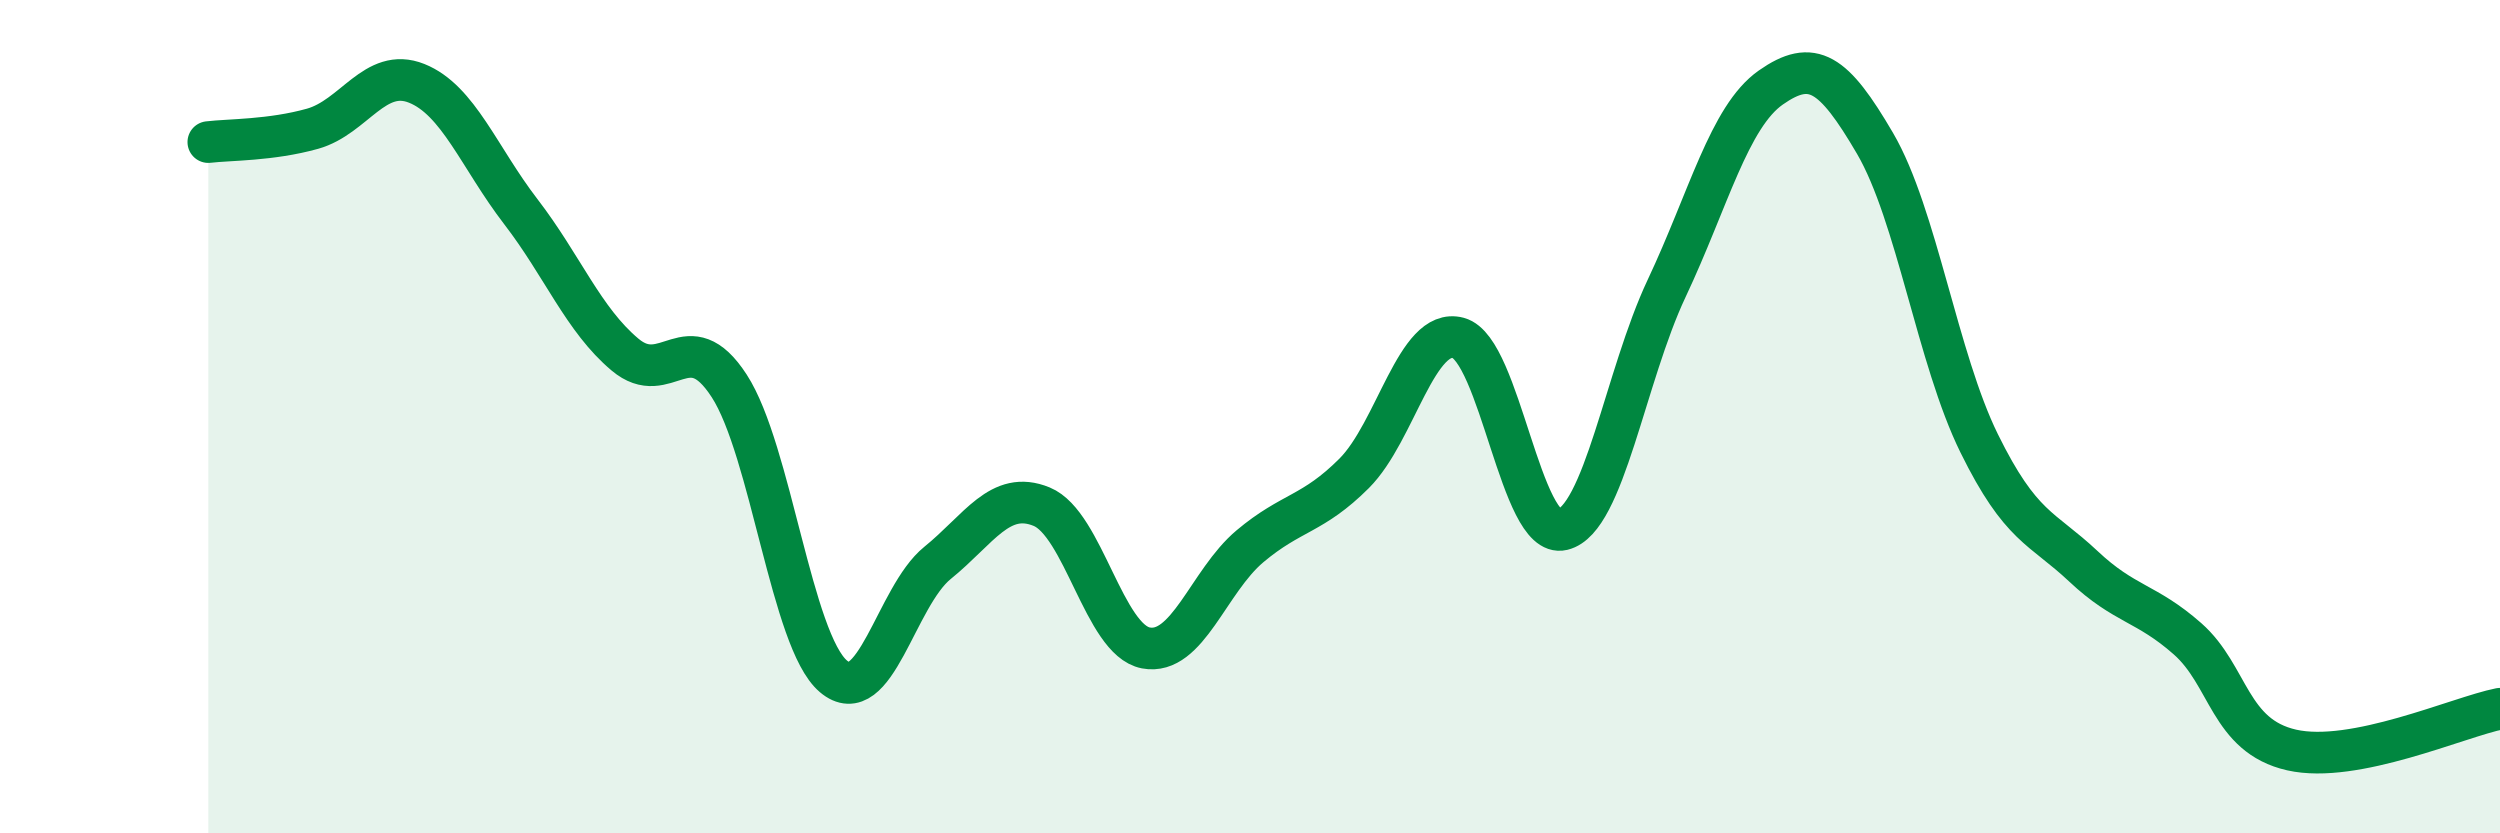 
    <svg width="60" height="20" viewBox="0 0 60 20" xmlns="http://www.w3.org/2000/svg">
      <path
        d="M 5,3.41 C 5.5,3.35 6.5,3.37 7.5,3.09 C 8.5,2.81 9,1.6 10,2 C 11,2.4 11.5,3.78 12.5,5.08 C 13.5,6.38 14,7.67 15,8.51 C 16,9.35 16.5,7.72 17.5,9.26 C 18.5,10.8 19,15.38 20,16.23 C 21,17.08 21.5,14.32 22.5,13.51 C 23.5,12.7 24,11.75 25,12.16 C 26,12.57 26.5,15.36 27.5,15.55 C 28.5,15.74 29,13.95 30,13.11 C 31,12.27 31.5,12.36 32.5,11.36 C 33.5,10.36 34,7.84 35,8.11 C 36,8.38 36.5,12.95 37.5,12.71 C 38.5,12.47 39,9.04 40,6.92 C 41,4.8 41.5,2.8 42.5,2.1 C 43.5,1.4 44,1.73 45,3.44 C 46,5.15 46.5,8.61 47.5,10.64 C 48.5,12.67 49,12.65 50,13.59 C 51,14.53 51.5,14.45 52.5,15.33 C 53.5,16.21 53.5,17.66 55,18 C 56.5,18.34 59,17.21 60,17.01L60 20L5 20Z"
        fill="#008740"
        opacity="0.1"
        stroke-linecap="round"
        stroke-linejoin="round"
      />
      <path
        d="M 5,3.41 C 5.5,3.35 6.5,3.37 7.5,3.09 C 8.5,2.81 9,1.6 10,2 C 11,2.4 11.5,3.78 12.5,5.08 C 13.5,6.38 14,7.67 15,8.51 C 16,9.35 16.5,7.72 17.5,9.26 C 18.5,10.8 19,15.38 20,16.23 C 21,17.08 21.5,14.32 22.5,13.51 C 23.5,12.7 24,11.75 25,12.16 C 26,12.57 26.5,15.36 27.5,15.55 C 28.5,15.74 29,13.95 30,13.11 C 31,12.27 31.5,12.36 32.5,11.36 C 33.5,10.36 34,7.84 35,8.11 C 36,8.38 36.5,12.95 37.5,12.71 C 38.5,12.47 39,9.04 40,6.92 C 41,4.8 41.5,2.8 42.5,2.1 C 43.5,1.4 44,1.73 45,3.44 C 46,5.15 46.5,8.61 47.5,10.64 C 48.5,12.67 49,12.65 50,13.59 C 51,14.53 51.5,14.45 52.5,15.33 C 53.5,16.21 53.5,17.66 55,18 C 56.5,18.34 59,17.21 60,17.01"
        stroke="#008740"
        stroke-width="1"
        fill="none"
        stroke-linecap="round"
        stroke-linejoin="round"
      />
    </svg>
  